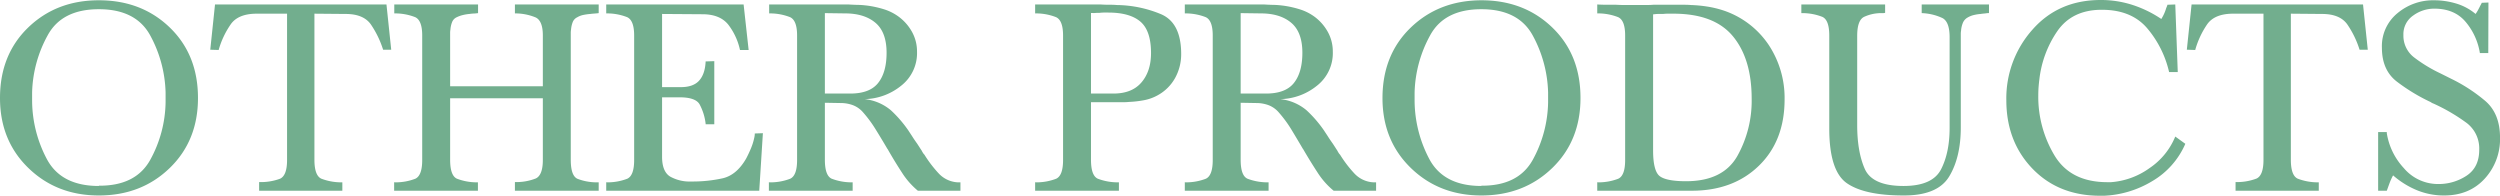 <svg xmlns="http://www.w3.org/2000/svg" viewBox="0 0 895.29 70.1"><defs><style>.cls-1{isolation:isolate;}.cls-2{fill:#72ae8e;}</style></defs><title>OTHER PRODUCTS</title><g id="レイヤー_2" data-name="レイヤー 2"><g id="レイヤー_1-2" data-name="レイヤー 1"><g id="OTHER_PRODUCTS" data-name="OTHER PRODUCTS" class="cls-1"><g class="cls-1"><path class="cls-2" d="M10.15,60.15Q0,50.3,0,35.1,0,19.6,10.1,9.85T35.4.1Q50.7.1,60.8,9.85T70.9,35.1q0,15.3-10.15,25.1T35.4,70Q20.29,70,10.15,60.15ZM35.4,66.5q13.2.1,18.4-9.25A44,44,0,0,0,59.3,36.7V33.1a45.08,45.08,0,0,0-5.55-20.5Q48.61,3.3,35.4,3.3T17.1,12.6a44.63,44.63,0,0,0-5.6,20.5v3a45,45,0,0,0,5.35,21Q22,66.6,35.4,66.6Z"/><path class="cls-2" d="M92.8,68.3V65.2A19.74,19.74,0,0,0,100.3,64c1.66-.77,2.5-3,2.5-6.65V4.9H91.6q-6.41.1-9,3.85A30.77,30.77,0,0,0,78.3,17.9l-3-.1L77,1.6h61.4l1.7,16.2h-2.9a34.55,34.55,0,0,0-4.35-9Q130.2,5,123.8,5l-11.2-.1V57.2q0,5.7,2.5,6.8a20.08,20.08,0,0,0,7,1.3h.5v3Z"/><path class="cls-2" d="M161.2,35.2v22c0,3.8.81,6.07,2.45,6.8a19.92,19.92,0,0,0,7,1.3h.5v3h-30V65.2c.06.07.11.1.15.1h.15A19.59,19.59,0,0,0,148.75,64c1.63-.77,2.45-3,2.45-6.65V12.7c0-3.6-.84-5.78-2.5-6.55a19.73,19.73,0,0,0-7.2-1.35h-.3V1.6h30V4.7q-.7.1-1.5.15c-.54,0-1.07.08-1.6.15a15.41,15.41,0,0,0-2.4.4,10.77,10.77,0,0,0-2.2.8,3.23,3.23,0,0,0-1.65,1.85,9.38,9.38,0,0,0-.55,2.55,6.62,6.62,0,0,0-.1,1.15V30.9h33.2V12.7q0-5.2-2.55-6.45A19.31,19.31,0,0,0,184.4,4.8V1.6h30V4.7q-.71.1-1.5.15T211.4,5a19.55,19.55,0,0,0-2.5.35,7,7,0,0,0-2.2.85,3.23,3.23,0,0,0-1.65,1.85,9.38,9.38,0,0,0-.55,2.55,6.62,6.62,0,0,0-.1,1.15V57.2c0,3.87.81,6.15,2.45,6.85a19.21,19.21,0,0,0,6.55,1.25h1v3h-30V65.2a19,19,0,0,0,7.5-1.3c1.66-.8,2.5-3,2.5-6.6V35.2Z"/><path class="cls-2" d="M268.1,17.9H265a22.69,22.69,0,0,0-4.25-9.15q-3-3.64-9.15-3.65L237.1,5V31.2h6.3q4.69.11,6.9-2.25c1.46-1.57,2.26-3.88,2.4-6.95l3.1-.1V44.5h-3.1v-.2a19.33,19.33,0,0,0-2.2-7q-1.5-2.45-7.1-2.45h-6.3V56.13q0,5.28,2.85,7.08A14.29,14.29,0,0,0,247.6,65a50,50,0,0,0,11.2-1.15q5-1.16,8.4-7.05c.6-1.13,1.16-2.33,1.7-3.6a21.39,21.39,0,0,0,1.2-3.8c.06-.27.11-.53.15-.8a7.16,7.16,0,0,0,.05-.8l2.9-.1-1.3,20.6H217.1V65.2c.06.07.11.1.15.1h.15A19.59,19.59,0,0,0,224.65,64c1.63-.77,2.45-3,2.45-6.65V12.7c0-3.6-.84-5.78-2.5-6.55a19.73,19.73,0,0,0-7.2-1.35h-.3V1.6h49.2Z"/><path class="cls-2" d="M295.4,57.2c0,3.8.81,6.07,2.45,6.8a19.92,19.92,0,0,0,7,1.3h.5v3h-30V65.2c.06.07.11.1.15.1h.15A19.59,19.59,0,0,0,283,64c1.63-.77,2.45-3,2.45-6.65V12.7c0-3.6-.84-5.78-2.5-6.55a19.73,19.73,0,0,0-7.2-1.35h-.3V1.6h28.4q1.59.1,3.3.15c1.13,0,2.26.12,3.4.25a35.77,35.77,0,0,1,6.1,1.35A17.88,17.88,0,0,1,322,6.1a17,17,0,0,1,4.65,5.4,14.42,14.42,0,0,1,1.75,7,14.82,14.82,0,0,1-5.75,12.25,21.49,21.49,0,0,1-13,4.75,17.43,17.43,0,0,1,9.4,4,43.2,43.2,0,0,1,6.3,7.3c.46.73,1,1.5,1.5,2.3s1.1,1.63,1.7,2.5l.75,1.15c.23.37.48.75.75,1.15a8.06,8.06,0,0,0,.45.8,3.55,3.55,0,0,0,.55.7,43.06,43.06,0,0,0,5.2,6.8,10,10,0,0,0,7.7,3.1v3H328.7A27.85,27.85,0,0,1,323,61.8q-2.55-3.9-4.95-8.1a2.92,2.92,0,0,0-.25-.4,2.19,2.19,0,0,1-.25-.4q-2-3.4-4.05-6.7a44,44,0,0,0-4.45-6,9.06,9.06,0,0,0-3.65-2.55A12.59,12.59,0,0,0,301,36.9l-5.6-.1Zm8.7-23.7q7.2.11,10.3-3.7t3.1-10.9q0-7.39-4-10.75T302.6,4.8l-7.2-.1V33.5Z"/><path class="cls-2" d="M390.7,57.2c0,3.8.81,6.07,2.45,6.8a19.92,19.92,0,0,0,7.05,1.3h.5v3h-30V65.2c.06.07.11.1.15.1H371A19.59,19.59,0,0,0,378.25,64c1.63-.77,2.45-3,2.45-6.65V12.7c0-3.6-.84-5.78-2.5-6.55A19.73,19.73,0,0,0,371,4.8h-.3V1.6h23.5c.93.07,1.88.1,2.85.1s1.91,0,2.85.1a42.36,42.36,0,0,1,15.9,3.29Q423,8.18,423,19.35a17.57,17.57,0,0,1-2.15,8.53,15.74,15.74,0,0,1-6.25,6.23,16.22,16.22,0,0,1-5,1.79,36.72,36.72,0,0,1-5.25.6,19.27,19.27,0,0,1-2,.1H390.7Zm7.7-23.7q6.8.11,10.3-3.9T412.2,19q0-8-3.8-11.25T396.9,4.5h-1.55a11.85,11.85,0,0,0-1.55.1c-.54,0-1.05,0-1.55.05s-1,0-1.55,0V33.5Z"/><path class="cls-2" d="M444.3,57.2c0,3.8.81,6.07,2.45,6.8a19.92,19.92,0,0,0,7.05,1.3h.5v3h-30V65.2c.06.07.11.1.15.1h.15A19.59,19.59,0,0,0,431.85,64c1.63-.77,2.45-3,2.45-6.65V12.7c0-3.6-.84-5.78-2.5-6.55a19.73,19.73,0,0,0-7.2-1.35h-.3V1.6h28.4q1.59.1,3.3.15c1.13,0,2.26.12,3.4.25a35.77,35.77,0,0,1,6.1,1.35,17.88,17.88,0,0,1,5.4,2.75,17,17,0,0,1,4.65,5.4,14.42,14.42,0,0,1,1.75,7,14.82,14.82,0,0,1-5.75,12.25A21.49,21.49,0,0,1,458.5,35.5a17.43,17.43,0,0,1,9.4,4,43.2,43.2,0,0,1,6.3,7.3c.46.73,1,1.5,1.5,2.3s1.1,1.63,1.7,2.5l.75,1.15c.23.37.48.75.75,1.15a8.06,8.06,0,0,0,.45.8,3.55,3.55,0,0,0,.55.7,43.06,43.06,0,0,0,5.2,6.8,10,10,0,0,0,7.7,3.1v3H477.6a27.85,27.85,0,0,1-5.75-6.5q-2.55-3.9-5-8.1a2.92,2.92,0,0,0-.25-.4,2.19,2.19,0,0,1-.25-.4q-2-3.4-4-6.7a44,44,0,0,0-4.45-6,9.06,9.06,0,0,0-3.65-2.55,12.59,12.59,0,0,0-4.35-.75l-5.6-.1ZM453,33.5q7.2.11,10.3-3.7t3.1-10.9q0-7.39-4-10.75T451.5,4.8l-7.2-.1V33.5Z"/><path class="cls-2" d="M505.24,60.15q-10.14-9.85-10.15-25,0-15.5,10.1-25.25T530.49.1q15.3,0,25.41,9.75T566,35.1q0,15.3-10.15,25.1T530.49,70Q515.4,70,505.24,60.15Zm25.25,6.35q13.2.1,18.41-9.25a44.24,44.24,0,0,0,5.5-20.55V33.1a45,45,0,0,0-5.56-20.5q-5.15-9.3-18.35-9.3t-18.3,9.3a44.75,44.75,0,0,0-5.6,20.5v3a45.13,45.13,0,0,0,5.35,21q5.16,9.49,18.55,9.5Z"/><path class="cls-2" d="M572,4.7V1.6c1.14.07,2.25.1,3.35.1h3.35c1.14.07,2.27.1,3.4.1h6.65c1.1,0,2.22,0,3.35-.1h10c1.17,0,2.32,0,3.45.1a48.32,48.32,0,0,1,5.85.55,37.42,37.42,0,0,1,5.65,1.35A31.52,31.52,0,0,1,633.34,16a34.4,34.4,0,0,1,5.75,19.6q0,14.81-9.2,23.75t-24,8.95H572V65.2c.07.07.12.1.15.1h.15A19.54,19.54,0,0,0,579.54,64c1.64-.77,2.45-3,2.45-6.65V12.7q0-5.4-2.5-6.55a19.64,19.64,0,0,0-7.2-1.35H572Zm20,.4V53.8q0,7.5,2.4,9.3c1.6,1.2,4.74,1.8,9.4,1.8q13.2,0,18.35-9a40.41,40.41,0,0,0,5.15-20.55q0-14.29-6.75-22.4T599.09,4.9h-1.8a13.18,13.18,0,0,0-1.7.1c-.6,0-1.2,0-1.8,0s-1.2.08-1.8.15Z"/><path class="cls-2" d="M712.29,1.6v3a.33.33,0,0,1-.25.1h-.35q-.6.1-1.2.15t-1.2.15a15.35,15.35,0,0,0-2.5.4,8.08,8.08,0,0,0-2.2.9,3.89,3.89,0,0,0-1.7,2,9,9,0,0,0-.6,2.66,7.19,7.19,0,0,0-.1,1.25v33.4q0,10.72-4.15,17.58T681.69,70q-13.91,0-20.25-4.36t-6.35-19.58V12.71q0-5.51-2.45-6.66a19.54,19.54,0,0,0-7.25-1.35h-.3V1.6h30v3a3,3,0,0,1-.75.1h-1.05A14.75,14.75,0,0,0,667.64,6q-2.55,1.15-2.55,6.86V44.76q0,9.52,2.7,15.68t13.9,6.16q10.39,0,13.45-6t3.05-14.82V13.31q0-5.4-2.5-6.81a19.08,19.08,0,0,0-7.5-1.8V1.6Z"/><path class="cls-2" d="M779.89,25.8h-3.1A37.05,37.05,0,0,0,768.84,10Q763.19,3.5,752.69,3.5q-10.7,0-16,7.76a38,38,0,0,0-6.35,17.08c-.13,1-.23,2-.3,2.95s-.1,2-.1,3a40.85,40.85,0,0,0,5.75,21.28q5.75,9.67,19,9.67H756a27,27,0,0,0,13.8-5.05A25.05,25.05,0,0,0,779,48.9l3.6,2.6a28.7,28.7,0,0,1-11.9,13.4,36.45,36.45,0,0,1-17.2,5.2h-1.4q-14.9,0-24.25-9.71t-9.35-24.54a36.9,36.9,0,0,1,9.35-25.23Q737.19,0,752.29,0a36.8,36.8,0,0,1,11.35,1.75A41,41,0,0,1,774,6.8a16.41,16.41,0,0,0,.9-1.65,15.57,15.57,0,0,0,.7-1.75,5.81,5.81,0,0,1,.3-.85,5.81,5.81,0,0,0,.3-.85l2.8-.1Z"/><path class="cls-2" d="M800.59,68.3V65.2a19.74,19.74,0,0,0,7.5-1.25c1.67-.77,2.5-3,2.5-6.65V4.9h-11.2q-6.4.1-9,3.85a31,31,0,0,0-4.25,9.15l-3-.1,1.7-16.2h61.4l1.7,16.2H845a33.93,33.93,0,0,0-4.35-9Q838,5,831.59,5l-11.2-.1V57.2q0,5.7,2.5,6.8a20.13,20.13,0,0,0,7,1.3h.5v3Z"/><path class="cls-2" d="M891.09,19h-3A23,23,0,0,0,883,7.85q-4-4.75-11.2-4.75a12.72,12.72,0,0,0-7.65,2.5,8.06,8.06,0,0,0-3.45,6.9,9.78,9.78,0,0,0,3.95,8.15A52.48,52.48,0,0,0,874,26.3l2,1,2,1a58.54,58.54,0,0,1,11.9,7.75q5.4,4.55,5.4,13.25a20.94,20.94,0,0,1-5.5,14.7q-5.5,6-14.5,6a25.35,25.35,0,0,1-9.8-1.9,30.69,30.69,0,0,1-8.5-5.3,23,23,0,0,0-1.25,2.75c-.37,1-.68,1.88-1,2.75h-3.1v-21h3.1v.4a23.75,23.75,0,0,0,6.1,12.5,16,16,0,0,0,12.4,5.7,18,18,0,0,0,10.1-3q4.5-3,4.5-9.25a11.46,11.46,0,0,0-4.75-9.8,66,66,0,0,0-10.85-6.4c-.27-.13-.57-.27-.9-.4a3.93,3.93,0,0,1-.9-.5,66.31,66.31,0,0,1-12-7.25Q853,25.19,853,17.1a15.23,15.23,0,0,1,5.6-12.4,19.86,19.86,0,0,1,13-4.6,27.55,27.55,0,0,1,7.95,1.15,19.41,19.41,0,0,1,7,3.75,14.55,14.55,0,0,0,.9-1.45c.27-.5.53-1,.8-1.55.07-.13.15-.28.25-.45a3.07,3.07,0,0,0,.25-.55l2.4-.1Z"/></g></g></g></g></svg>